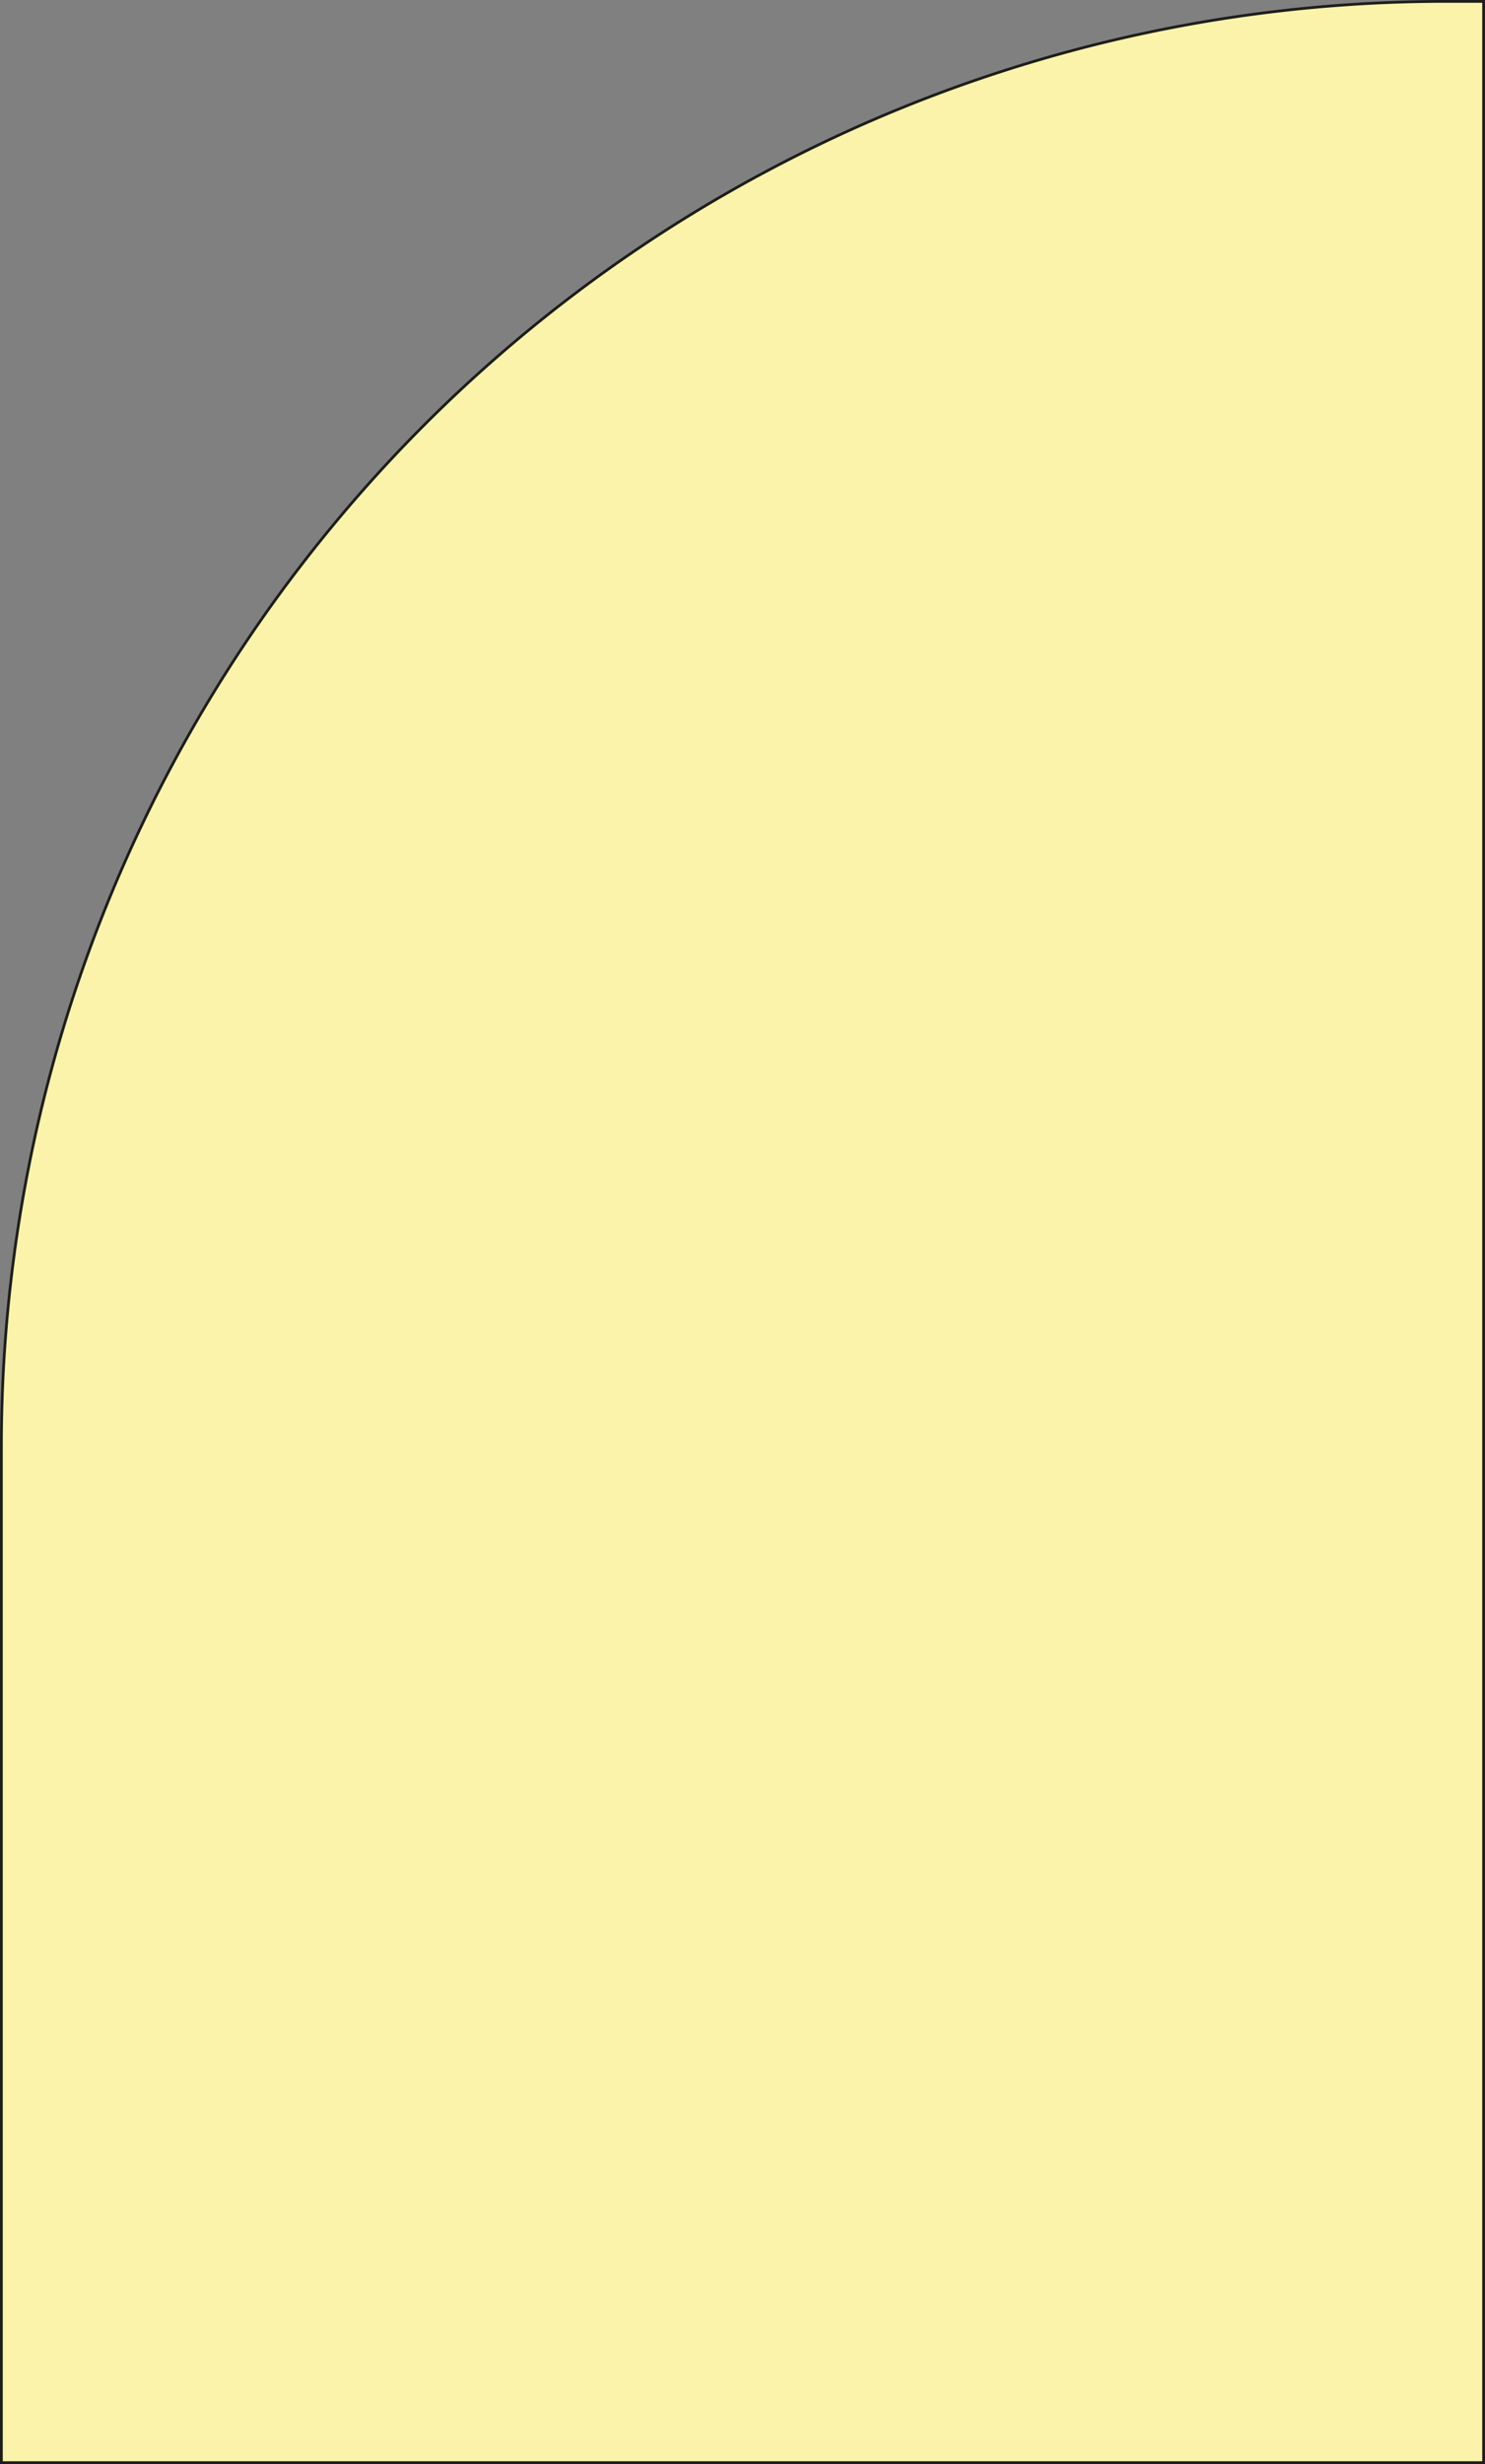 <svg xmlns="http://www.w3.org/2000/svg" viewBox="0 0 2147.44 3561.35"><rect x="0" y="0" width="2147.44" height="3561.35" fill="#808080" stroke="none"/><defs><style>.cls-1{fill:#fbf3aa;stroke:#1d1d1b;stroke-miterlimit:10;stroke-width:4px;}</style></defs><title>125cm panelFull Scale</title><g id="Layer_2" data-name="Layer 2"><g id="Layer_1-2" data-name="Layer 1"><path class="cls-1" d="M2090.92,2h54.52a0,0,0,0,1,0,0V3559.35a0,0,0,0,1,0,0H2a0,0,0,0,1,0,0V2090.92A2088.92,2088.92,0,0,1,2090.92,2Z"/></g></g></svg>
